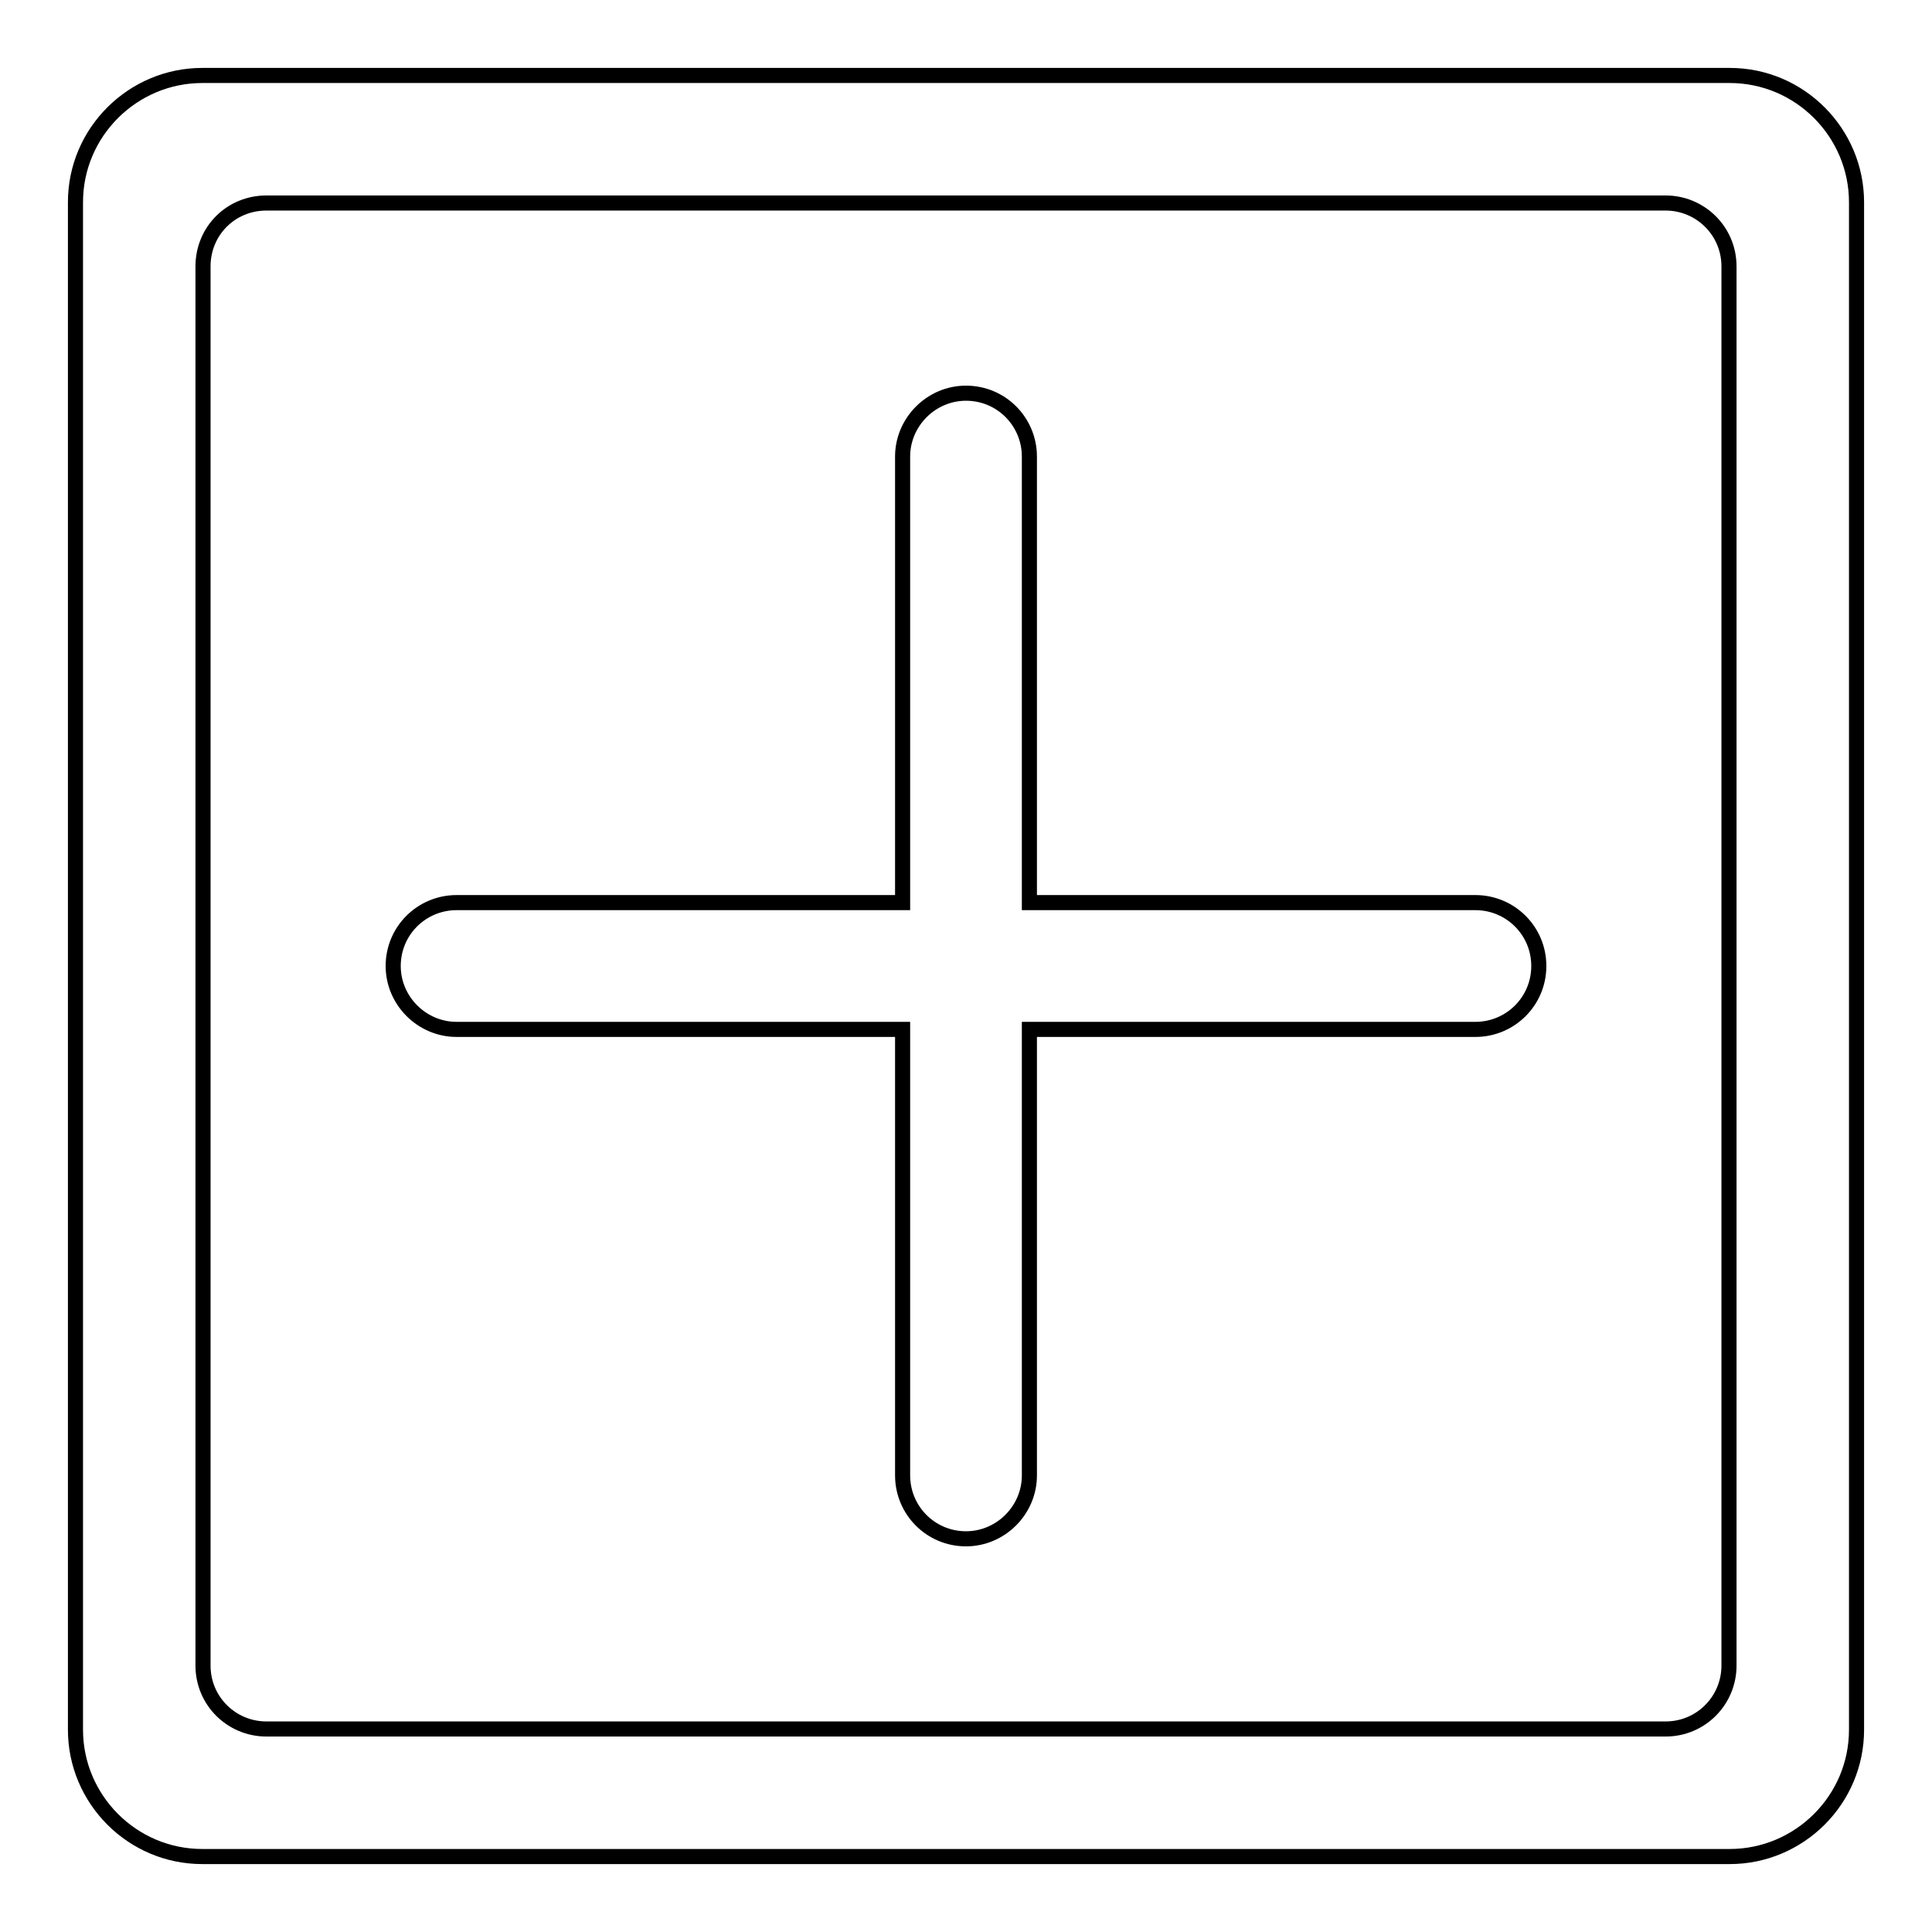 <?xml version="1.0" encoding="utf-8"?>
<!-- Svg Vector Icons : http://www.onlinewebfonts.com/icon -->
<!DOCTYPE svg PUBLIC "-//W3C//DTD SVG 1.1//EN" "http://www.w3.org/Graphics/SVG/1.1/DTD/svg11.dtd">
<svg version="1.1" xmlns="http://www.w3.org/2000/svg" xmlns:xlink="http://www.w3.org/1999/xlink" x="0px" y="0px" viewBox="0 0 256 256" enable-background="new 0 0 256 256" xml:space="preserve">
<g> <path stroke-width="2" fill-opacity="0" stroke="#000000"  d="M136.4,119.6h59.1c4.6,0,8.4,3.7,8.4,8.4c0,4.7-3.8,8.4-8.4,8.4h-59.1v59.1c0,4.6-3.8,8.4-8.4,8.4 c0,0,0,0,0,0c-4.7,0-8.4-3.8-8.4-8.4v-59.1H60.5c-4.6,0-8.4-3.8-8.4-8.4c0,0,0,0,0,0c0-4.7,3.8-8.4,8.4-8.4h59.1V60.5 c0-4.6,3.8-8.4,8.4-8.4c0,0,0,0,0,0c4.7,0,8.4,3.8,8.4,8.4V119.6z M10,26.8C10,17.5,17.6,10,26.8,10h202.4 c9.3,0,16.8,7.6,16.8,16.8v202.4c0,9.3-7.6,16.8-16.8,16.8H26.8c-9.3,0-16.8-7.6-16.8-16.8V26.8L10,26.8z M26.9,35.3v185.4 c0,4.7,3.8,8.4,8.4,8.4c0,0,0,0,0,0h185.4c4.7,0,8.4-3.8,8.4-8.4V35.3c0-4.7-3.8-8.4-8.4-8.4H35.3C30.6,26.9,26.9,30.6,26.9,35.3 L26.9,35.3z"/></g>
</svg>